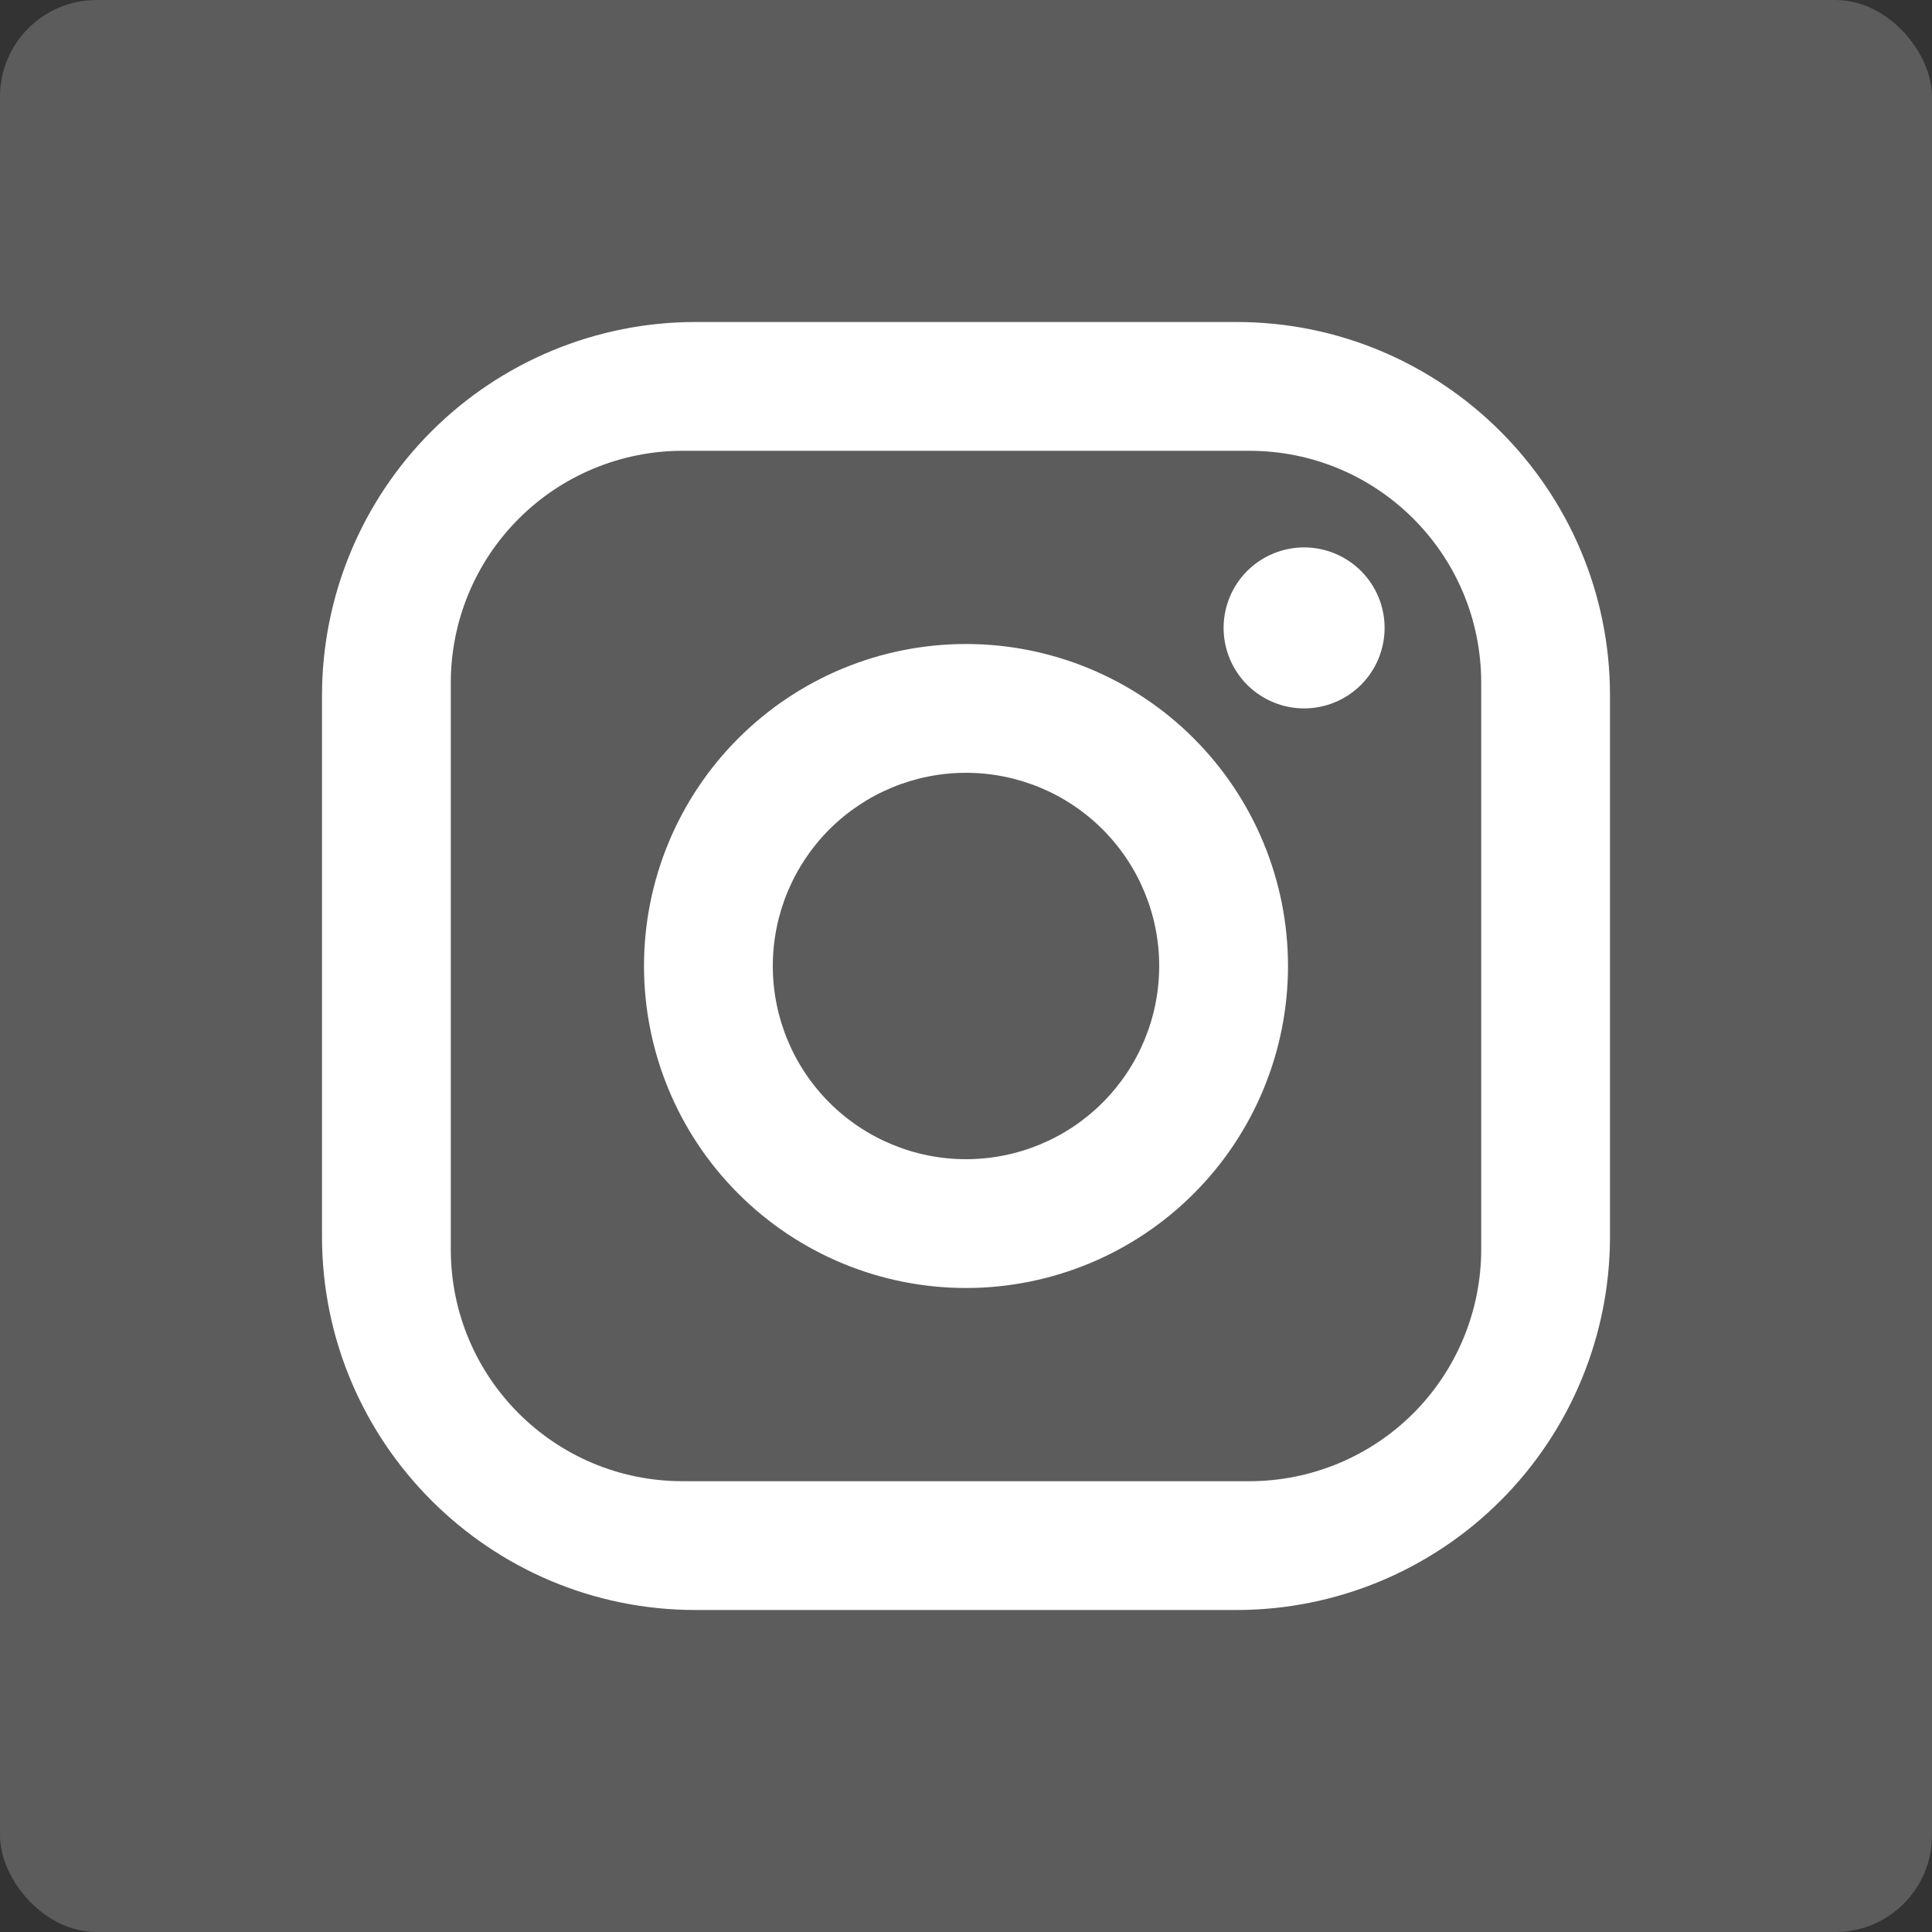 <?xml version="1.0" encoding="UTF-8"?> <svg xmlns="http://www.w3.org/2000/svg" viewBox="0 0 45 45" fill="none"><rect x="0" y="0" width="45" height="45" fill="#333333" stroke="none"/><rect width="45" height="45" rx="2.25" fill="white" fill-opacity="0.2"></rect><path d="M16.2 7.5H28.8C33.6 7.5 37.5 11.4 37.5 16.2V28.8C37.5 31.108 36.584 33.32 34.952 34.952C33.32 36.584 31.108 37.5 28.8 37.5H16.2C11.4 37.5 7.5 33.6 7.5 28.8V16.2C7.5 13.893 8.417 11.68 10.048 10.048C11.68 8.417 13.893 7.5 16.2 7.5ZM15.9 10.5C14.468 10.5 13.094 11.069 12.082 12.082C11.069 13.094 10.5 14.468 10.5 15.9V29.1C10.5 32.085 12.915 34.5 15.9 34.5H29.1C30.532 34.5 31.906 33.931 32.919 32.919C33.931 31.906 34.5 30.532 34.5 29.1V15.9C34.5 12.915 32.085 10.5 29.1 10.5H15.9ZM30.375 12.75C30.872 12.75 31.349 12.948 31.701 13.299C32.053 13.651 32.25 14.128 32.25 14.625C32.25 15.122 32.053 15.599 31.701 15.951C31.349 16.302 30.872 16.5 30.375 16.5C29.878 16.5 29.401 16.302 29.049 15.951C28.698 15.599 28.5 15.122 28.5 14.625C28.5 14.128 28.698 13.651 29.049 13.299C29.401 12.948 29.878 12.75 30.375 12.75ZM22.5 15C24.489 15 26.397 15.79 27.803 17.197C29.21 18.603 30 20.511 30 22.5C30 24.489 29.21 26.397 27.803 27.803C26.397 29.21 24.489 30 22.5 30C20.511 30 18.603 29.21 17.197 27.803C15.79 26.397 15 24.489 15 22.5C15 20.511 15.79 18.603 17.197 17.197C18.603 15.79 20.511 15 22.5 15ZM22.5 18C21.307 18 20.162 18.474 19.318 19.318C18.474 20.162 18 21.307 18 22.5C18 23.693 18.474 24.838 19.318 25.682C20.162 26.526 21.307 27 22.5 27C23.693 27 24.838 26.526 25.682 25.682C26.526 24.838 27 23.693 27 22.5C27 21.307 26.526 20.162 25.682 19.318C24.838 18.474 23.693 18 22.5 18Z" fill="white"></path></svg> 
